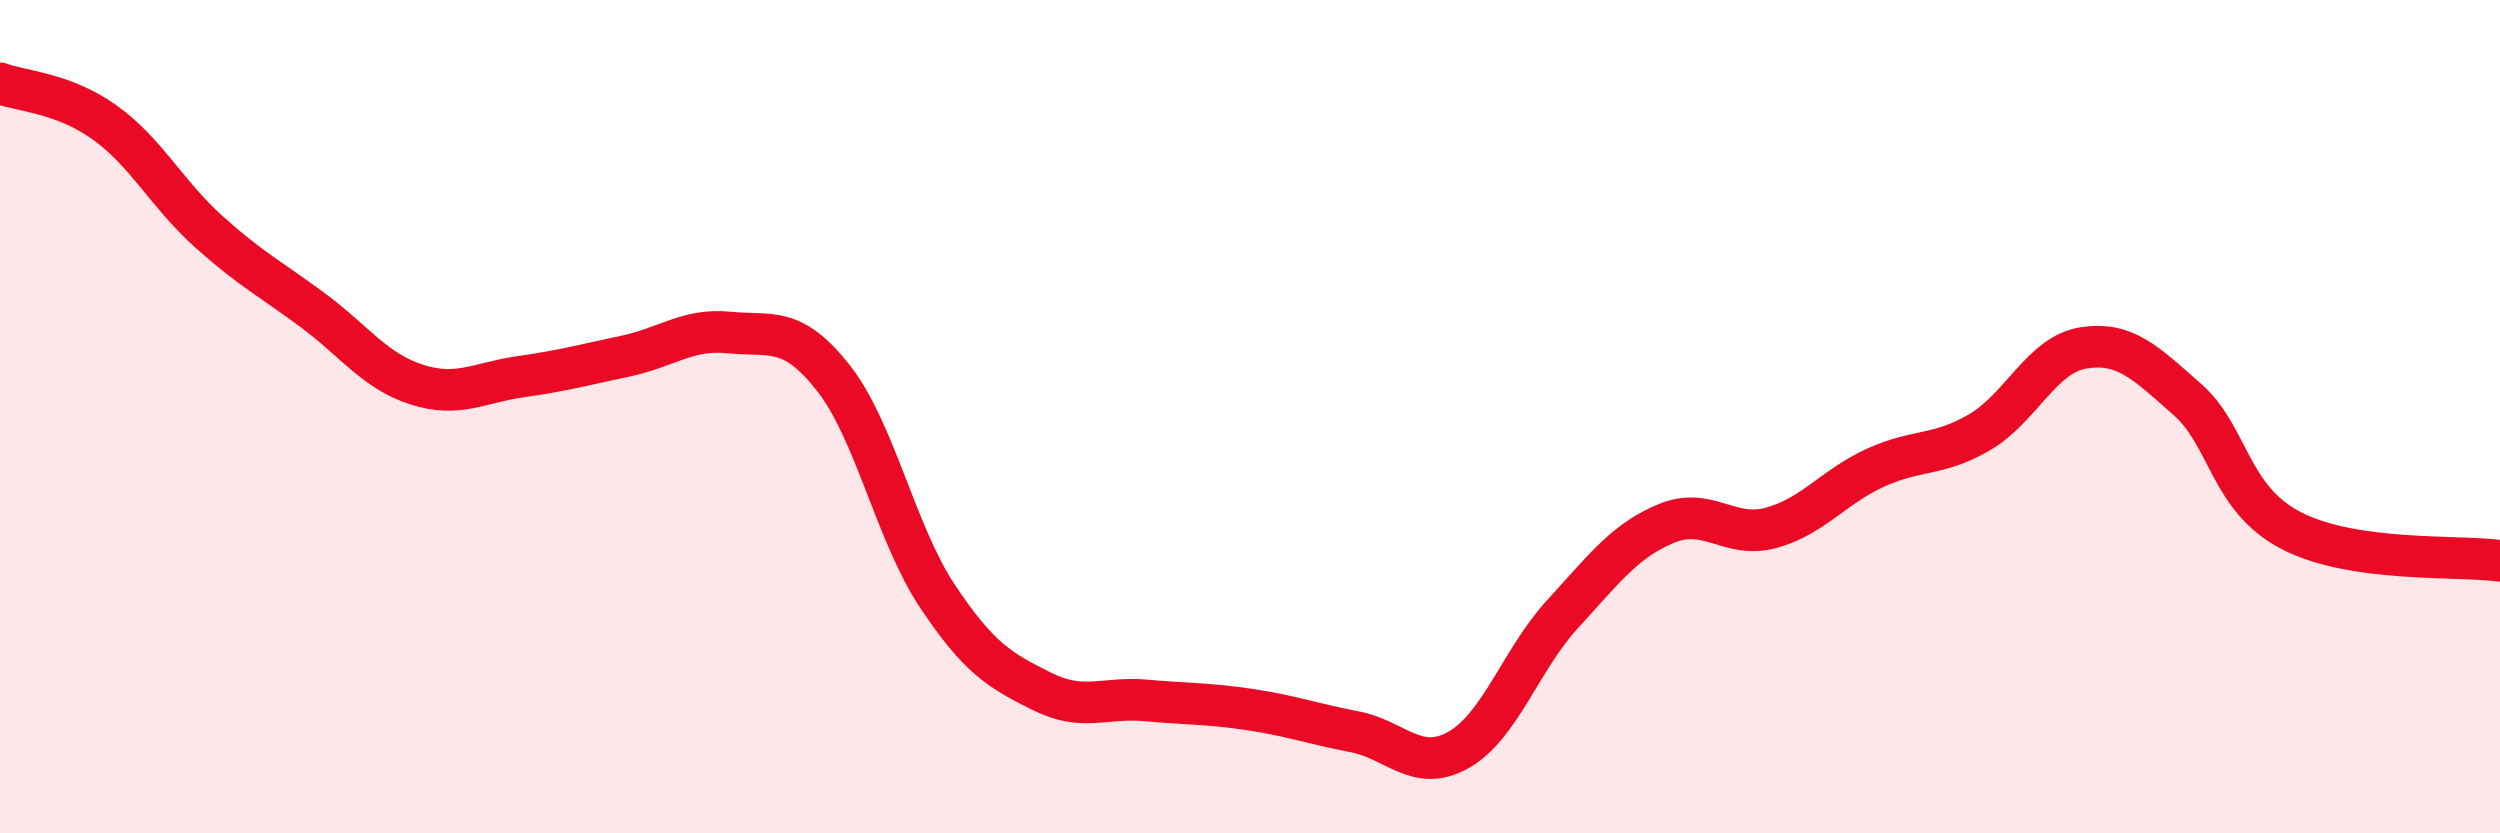 
    <svg width="60" height="20" viewBox="0 0 60 20" xmlns="http://www.w3.org/2000/svg">
      <path
        d="M 0,2 C 0.5,2.19 1.5,2.22 2.5,2.93 C 3.5,3.64 4,4.65 5,5.55 C 6,6.45 6.5,6.7 7.5,7.44 C 8.5,8.18 9,8.91 10,9.23 C 11,9.55 11.5,9.18 12.5,9.04 C 13.5,8.9 14,8.76 15,8.55 C 16,8.34 16.5,7.88 17.5,7.98 C 18.5,8.08 19,7.8 20,9.07 C 21,10.34 21.5,12.81 22.5,14.31 C 23.5,15.81 24,16.09 25,16.59 C 26,17.09 26.5,16.72 27.5,16.81 C 28.5,16.9 29,16.88 30,17.03 C 31,17.18 31.5,17.37 32.5,17.56 C 33.5,17.75 34,18.56 35,18 C 36,17.44 36.5,15.83 37.5,14.74 C 38.5,13.65 39,12.97 40,12.56 C 41,12.15 41.5,12.94 42.5,12.67 C 43.5,12.4 44,11.69 45,11.23 C 46,10.77 46.5,10.96 47.5,10.38 C 48.5,9.8 49,8.51 50,8.35 C 51,8.19 51.5,8.71 52.5,9.59 C 53.5,10.47 53.5,11.97 55,12.74 C 56.5,13.51 59,13.32 60,13.46L60 20L0 20Z"
        fill="#EB0A25"
        opacity="0.1"
        stroke-linecap="round"
        stroke-linejoin="round"
      />
      <path
        d="M 0,2 C 0.5,2.19 1.5,2.22 2.5,2.93 C 3.5,3.64 4,4.65 5,5.55 C 6,6.45 6.5,6.7 7.5,7.44 C 8.5,8.18 9,8.91 10,9.23 C 11,9.55 11.5,9.18 12.5,9.04 C 13.5,8.9 14,8.76 15,8.55 C 16,8.34 16.5,7.88 17.5,7.98 C 18.5,8.08 19,7.8 20,9.07 C 21,10.34 21.5,12.81 22.5,14.31 C 23.5,15.81 24,16.09 25,16.59 C 26,17.09 26.5,16.72 27.5,16.81 C 28.5,16.9 29,16.88 30,17.03 C 31,17.18 31.5,17.37 32.5,17.56 C 33.5,17.75 34,18.56 35,18 C 36,17.44 36.5,15.83 37.5,14.74 C 38.5,13.65 39,12.97 40,12.56 C 41,12.15 41.5,12.94 42.5,12.67 C 43.5,12.4 44,11.69 45,11.23 C 46,10.77 46.5,10.96 47.5,10.38 C 48.5,9.8 49,8.51 50,8.35 C 51,8.19 51.5,8.71 52.5,9.59 C 53.5,10.47 53.5,11.97 55,12.74 C 56.5,13.51 59,13.32 60,13.46"
        stroke="#EB0A25"
        stroke-width="1"
        fill="none"
        stroke-linecap="round"
        stroke-linejoin="round"
      />
    </svg>
  
